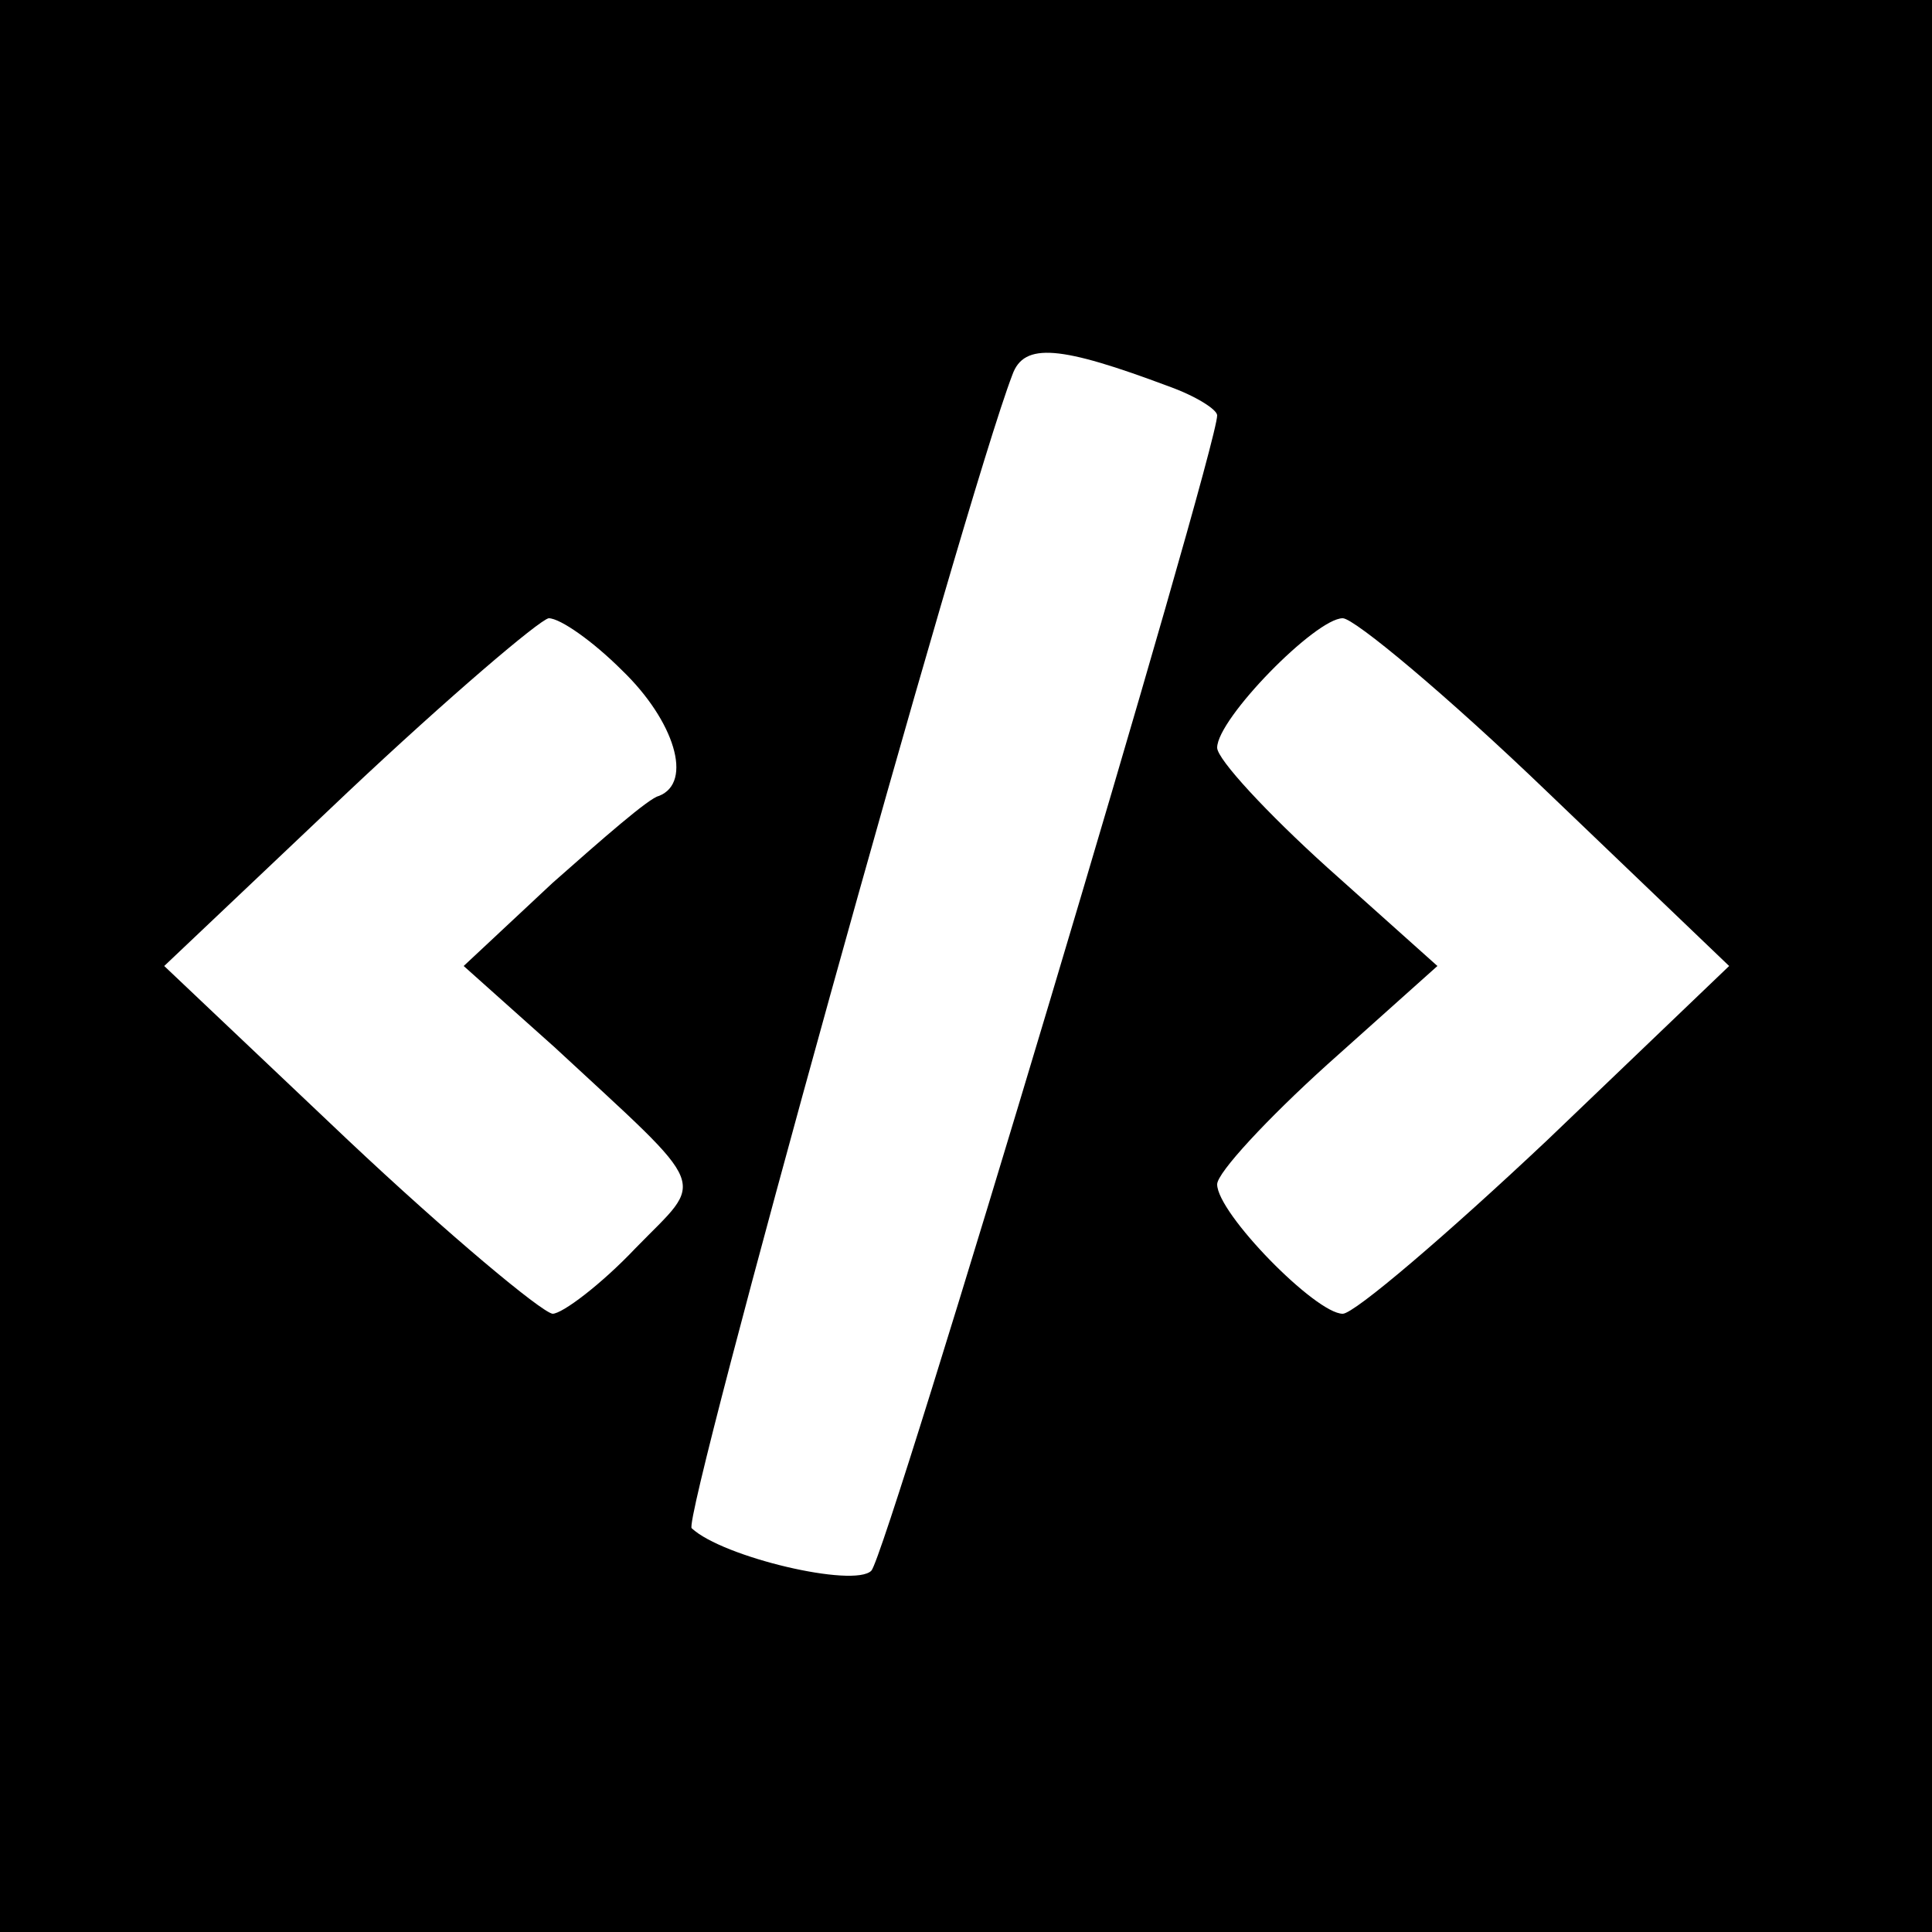 <?xml version="1.0" standalone="no"?>
<!DOCTYPE svg PUBLIC "-//W3C//DTD SVG 20010904//EN"
 "http://www.w3.org/TR/2001/REC-SVG-20010904/DTD/svg10.dtd">
<svg version="1.0" xmlns="http://www.w3.org/2000/svg"
 width="100pt" height="100pt" viewBox="0 0 100 100"
 preserveAspectRatio="xMidYMid meet">
<g transform="translate(0,100) scale(0.1,-0.1)"
fill="#000000" stroke="none">
<path d="M0 500 l0 -500 500 0 500 0 0 500 0 500 -500 0 -500 0 0 -500z m605
300 c14 -5 25 -12 25 -15 0 -18 -171 -590 -179 -598 -9 -9 -77 7 -93 22 -5 5
141 532 166 597 6 17 25 15 81 -6z m-283 -147 c27 -26 37 -58 19 -65 -5 -1
-29 -22 -55 -45 l-46 -43 47 -42 c82 -76 78 -67 42 -104 -18 -19 -38 -34 -43
-34 -6 1 -54 41 -106 90 l-95 90 95 90 c52 49 99 89 104 90 6 0 23 -12 38 -27z
m479 -63 l94 -90 -94 -90 c-52 -49 -100 -90 -106 -90 -14 0 -65 52 -65 67 0 6
26 34 57 62 l57 51 -57 51 c-31 28 -57 56 -57 62 0 15 51 67 65 67 6 0 54 -40
106 -90z"/>
</g>
</svg>
